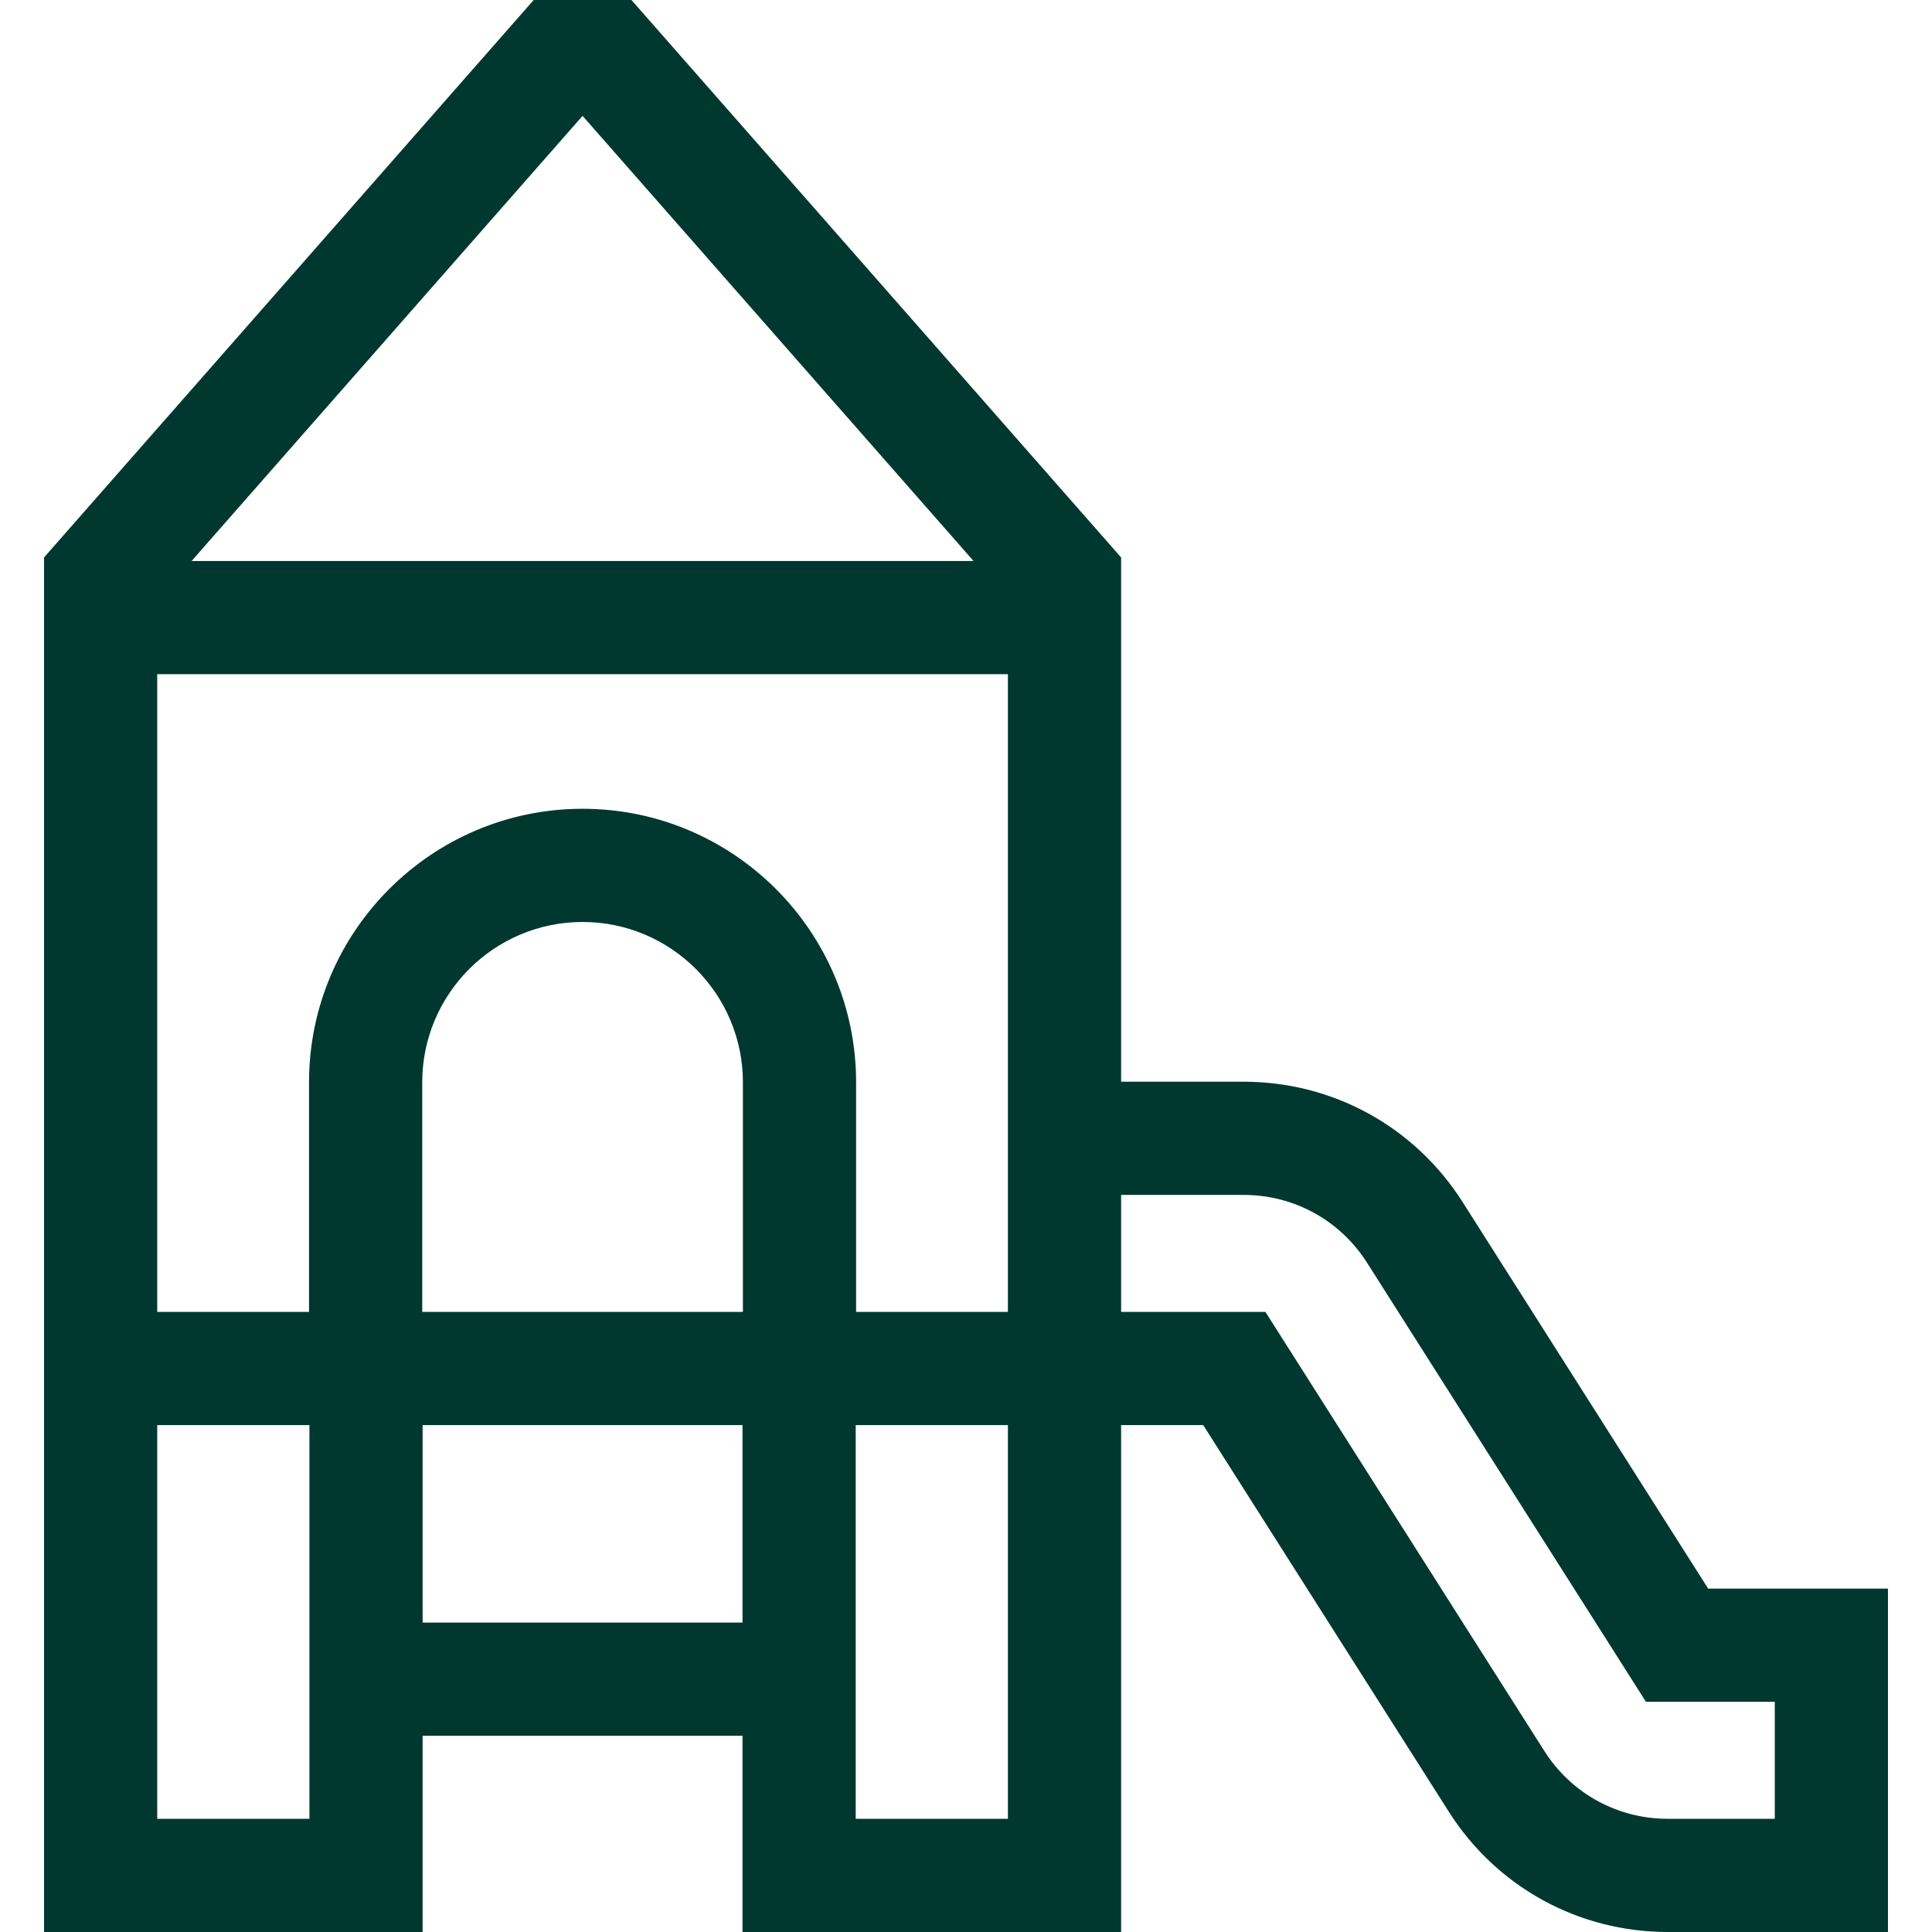 <?xml version="1.0" encoding="UTF-8"?> <svg xmlns="http://www.w3.org/2000/svg" width="512" height="512" viewBox="0 0 512 512" fill="none"><path d="M452.682 421L387.597 318.542C374.917 298.583 353.231 286.666 329.585 286.666H297.106V148.666V147.734L167.343 0H141.429L11.667 147.734V148.666V512H112.001V460H196.772V512H297.106V377.667H318.864L383.949 480.125C396.628 500.084 418.315 512 441.96 512H500.333V421H452.682ZM226.772 482V377.667H226.877H267.106V482H226.772ZM41.667 482V377.667H81.895H82.001V482H41.667ZM41.667 178.666H267.106V347.666H226.877V286.824C226.877 246.852 194.357 214.333 154.386 214.333C114.415 214.333 81.895 246.852 81.895 286.824V347.666H41.667V178.666ZM50.777 148.666L154.386 30.708L257.995 148.667H50.777V148.666ZM111.895 286.824C111.895 263.394 130.957 244.333 154.386 244.333C177.815 244.333 196.877 263.394 196.877 286.824V347.666H111.895V286.824ZM112.001 430V377.667H196.772V430H112.001ZM470.333 482H441.96C428.636 482 416.416 475.285 409.271 464.038L335.348 347.666H297.106V316.666H329.585C342.909 316.666 355.129 323.381 362.275 334.628L436.198 451H470.334V482H470.333Z" fill="#003830"></path></svg> 